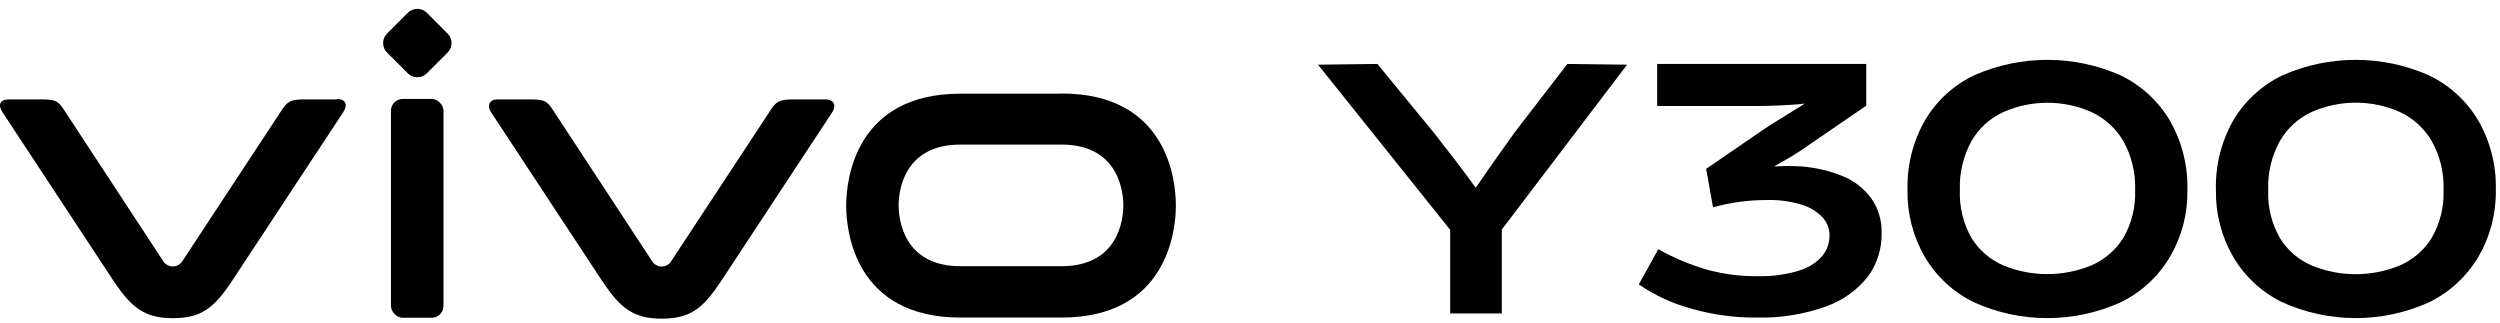 <?xml version="1.0" encoding="UTF-8"?>
<svg width="325px" height="42px" viewBox="0 0 325 42" version="1.1" xmlns="http://www.w3.org/2000/svg" xmlns:xlink="http://www.w3.org/1999/xlink">
    <title>y300 pro 型号字</title>
    <g id="页面-1" stroke="none" stroke-width="1" fill="none" fill-rule="evenodd">
        <g id="y300-pro-型号字" transform="translate(-0.002, 0.424)" fill="#000000" fill-rule="nonzero">
            <path d="M203.76,7.889 L196.953,16.728 C195.275,19.092 193.739,21.207 192.38,23.216 L191.849,23.972 L191.411,23.393 C190.104,21.589 188.445,19.415 186.436,16.87 L179.063,7.889 L171.346,7.984 L188.528,29.455 L188.528,40.326 L195.24,40.326 L195.24,29.408 L211.524,7.984 L203.76,7.889 Z" id="路径"></path>
            <path d="M239.577,22.483 C237.883,21.793 236.094,21.367 234.271,21.219 C233.055,21.136 231.835,21.136 230.62,21.219 L232.085,20.38 C232.829,19.966 233.527,19.529 234.177,19.092 L242.614,13.313 L242.614,7.889 L215.435,7.889 L215.435,13.36 L228.067,13.36 C229.781,13.36 231.695,13.289 233.798,13.136 L234.637,13.041 C233.397,13.821 232.085,14.637 230.691,15.487 L229.438,16.291 L221.804,21.526 L222.691,26.513 C223.878,26.206 225.081,25.966 226.295,25.792 C227.471,25.646 228.655,25.575 229.84,25.579 C231.258,25.549 232.673,25.737 234.035,26.134 C235.091,26.414 236.056,26.964 236.835,27.73 C237.491,28.383 237.853,29.274 237.84,30.199 C237.846,31.212 237.48,32.192 236.812,32.953 C235.97,33.85 234.893,34.493 233.704,34.808 C232.015,35.298 230.262,35.525 228.504,35.482 C226.232,35.507 223.968,35.208 221.781,34.595 C219.623,33.952 217.542,33.072 215.577,31.972 L213.048,36.545 C215.105,37.961 217.386,39.02 219.795,39.677 C222.597,40.493 225.504,40.891 228.422,40.858 C231.492,40.935 234.55,40.438 237.438,39.393 C239.611,38.621 241.515,37.238 242.921,35.411 C244.066,33.784 244.658,31.833 244.611,29.845 C244.656,28.242 244.184,26.668 243.264,25.354 C242.321,24.078 241.046,23.084 239.577,22.483 Z" id="路径"></path>
            <path d="M275.642,9.354 C269.596,6.691 262.71,6.691 256.664,9.354 C254.001,10.617 251.775,12.646 250.271,15.18 C248.681,17.956 247.888,21.117 247.979,24.315 C247.926,27.334 248.694,30.311 250.2,32.929 C251.691,35.473 253.892,37.527 256.534,38.838 C262.643,41.627 269.663,41.627 275.772,38.838 C278.417,37.528 280.623,35.474 282.118,32.929 C283.639,30.317 284.415,27.337 284.363,24.315 C284.451,21.123 283.654,17.969 282.058,15.204 C280.539,12.668 278.308,10.634 275.642,9.354 L275.642,9.354 Z M276.02,30.53 C275.03,32.102 273.588,33.337 271.884,34.075 C268.213,35.588 264.093,35.588 260.422,34.075 C258.722,33.34 257.288,32.103 256.309,30.53 C255.232,28.641 254.704,26.488 254.785,24.315 C254.701,22.073 255.228,19.851 256.309,17.886 C257.269,16.241 258.714,14.933 260.445,14.14 C264.089,12.534 268.24,12.534 271.884,14.14 C273.608,14.944 275.05,16.25 276.02,17.886 C277.116,19.846 277.651,22.07 277.568,24.315 C277.647,26.491 277.111,28.645 276.02,30.53 Z" id="形状"></path>
            <path d="M322.141,15.18 C320.625,12.647 318.392,10.62 315.725,9.354 C309.683,6.692 302.8,6.692 296.759,9.354 C294.095,10.621 291.866,12.648 290.354,15.18 C288.768,17.957 287.979,21.118 288.073,24.315 C288.021,27.334 288.789,30.311 290.295,32.929 C291.782,35.476 293.985,37.53 296.629,38.838 C302.734,41.626 309.749,41.626 315.855,38.838 C318.501,37.525 320.709,35.472 322.212,32.929 C323.731,30.316 324.507,27.337 324.457,24.315 C324.552,21.113 323.75,17.949 322.141,15.18 Z M316.103,30.542 C315.116,32.116 313.673,33.352 311.967,34.087 C308.3,35.599 304.183,35.599 300.516,34.087 C298.813,33.358 297.376,32.12 296.404,30.542 C295.313,28.649 294.781,26.486 294.868,24.303 C294.781,22.06 295.312,19.836 296.404,17.874 C297.359,16.23 298.8,14.921 300.528,14.128 C304.172,12.522 308.323,12.522 311.967,14.128 C313.694,14.928 315.137,16.234 316.103,17.874 C317.21,19.835 317.75,22.065 317.663,24.315 C317.744,26.493 317.203,28.649 316.103,30.53 L316.103,30.542 Z" id="形状"></path>
            <path d="M137.999,11.753 L124.859,11.753 C111.21,11.753 110.005,22.908 110.005,26.312 C110.005,29.715 111.21,40.858 124.859,40.858 L137.999,40.858 C151.648,40.858 152.865,29.703 152.865,26.288 C152.865,22.873 151.683,11.73 137.999,11.73 M137.999,34.182 L124.859,34.182 C117.485,34.182 116.823,28.131 116.823,26.276 C116.823,24.421 117.485,18.371 124.859,18.371 L137.999,18.371 C145.385,18.371 146.035,24.433 146.035,26.276 C146.035,28.12 145.385,34.182 137.999,34.182" id="形状"></path>
            <path d="M107.37,12.498 L103.116,12.498 C101.284,12.498 100.906,12.805 100.209,13.845 C99.512,14.885 87.328,33.425 87.328,33.425 C87.075,33.916 86.569,34.223 86.017,34.223 C85.465,34.223 84.959,33.916 84.705,33.425 C84.705,33.425 72.534,14.861 71.825,13.786 C71.116,12.71 70.749,12.498 68.918,12.498 L64.664,12.498 C63.683,12.498 63.234,13.254 63.86,14.199 L78.395,36.273 C80.652,39.594 82.306,41 86.017,41 C89.727,41 91.382,39.653 93.639,36.273 L108.173,14.199 C108.8,13.254 108.351,12.498 107.37,12.498" id="路径"></path>
            <rect id="矩形" x="50.826" y="12.439" width="6.83" height="28.443" rx="1.53"></rect>
            <path d="M52.346,1.515 L56.161,1.515 C57.127,1.515 57.911,2.298 57.911,3.265 L57.911,7.08 C57.911,8.046 57.127,8.83 56.161,8.83 L52.346,8.83 C51.38,8.83 50.596,8.046 50.596,7.08 L50.596,3.265 C50.596,2.298 51.38,1.515 52.346,1.515 Z" id="矩形" transform="translate(54.253, 5.172) rotate(-45) translate(-54.253, -5.172)"></path>
            <path d="M43.819,12.498 L39.565,12.498 C37.745,12.498 37.367,12.805 36.658,13.845 L23.777,33.425 C23.518,33.909 23.015,34.213 22.466,34.217 C21.918,34.208 21.417,33.906 21.154,33.425 C21.154,33.425 8.983,14.861 8.274,13.786 C7.565,12.71 7.198,12.498 5.378,12.498 L1.183,12.498 C0.002,12.498 -0.305,13.195 0.309,14.14 L14.844,36.214 C17.101,39.535 18.767,40.941 22.466,40.941 C26.164,40.941 27.83,39.594 30.088,36.214 L44.634,14.14 C45.249,13.195 44.918,12.439 43.819,12.439" id="路径"></path>
        </g>
    </g>
</svg>